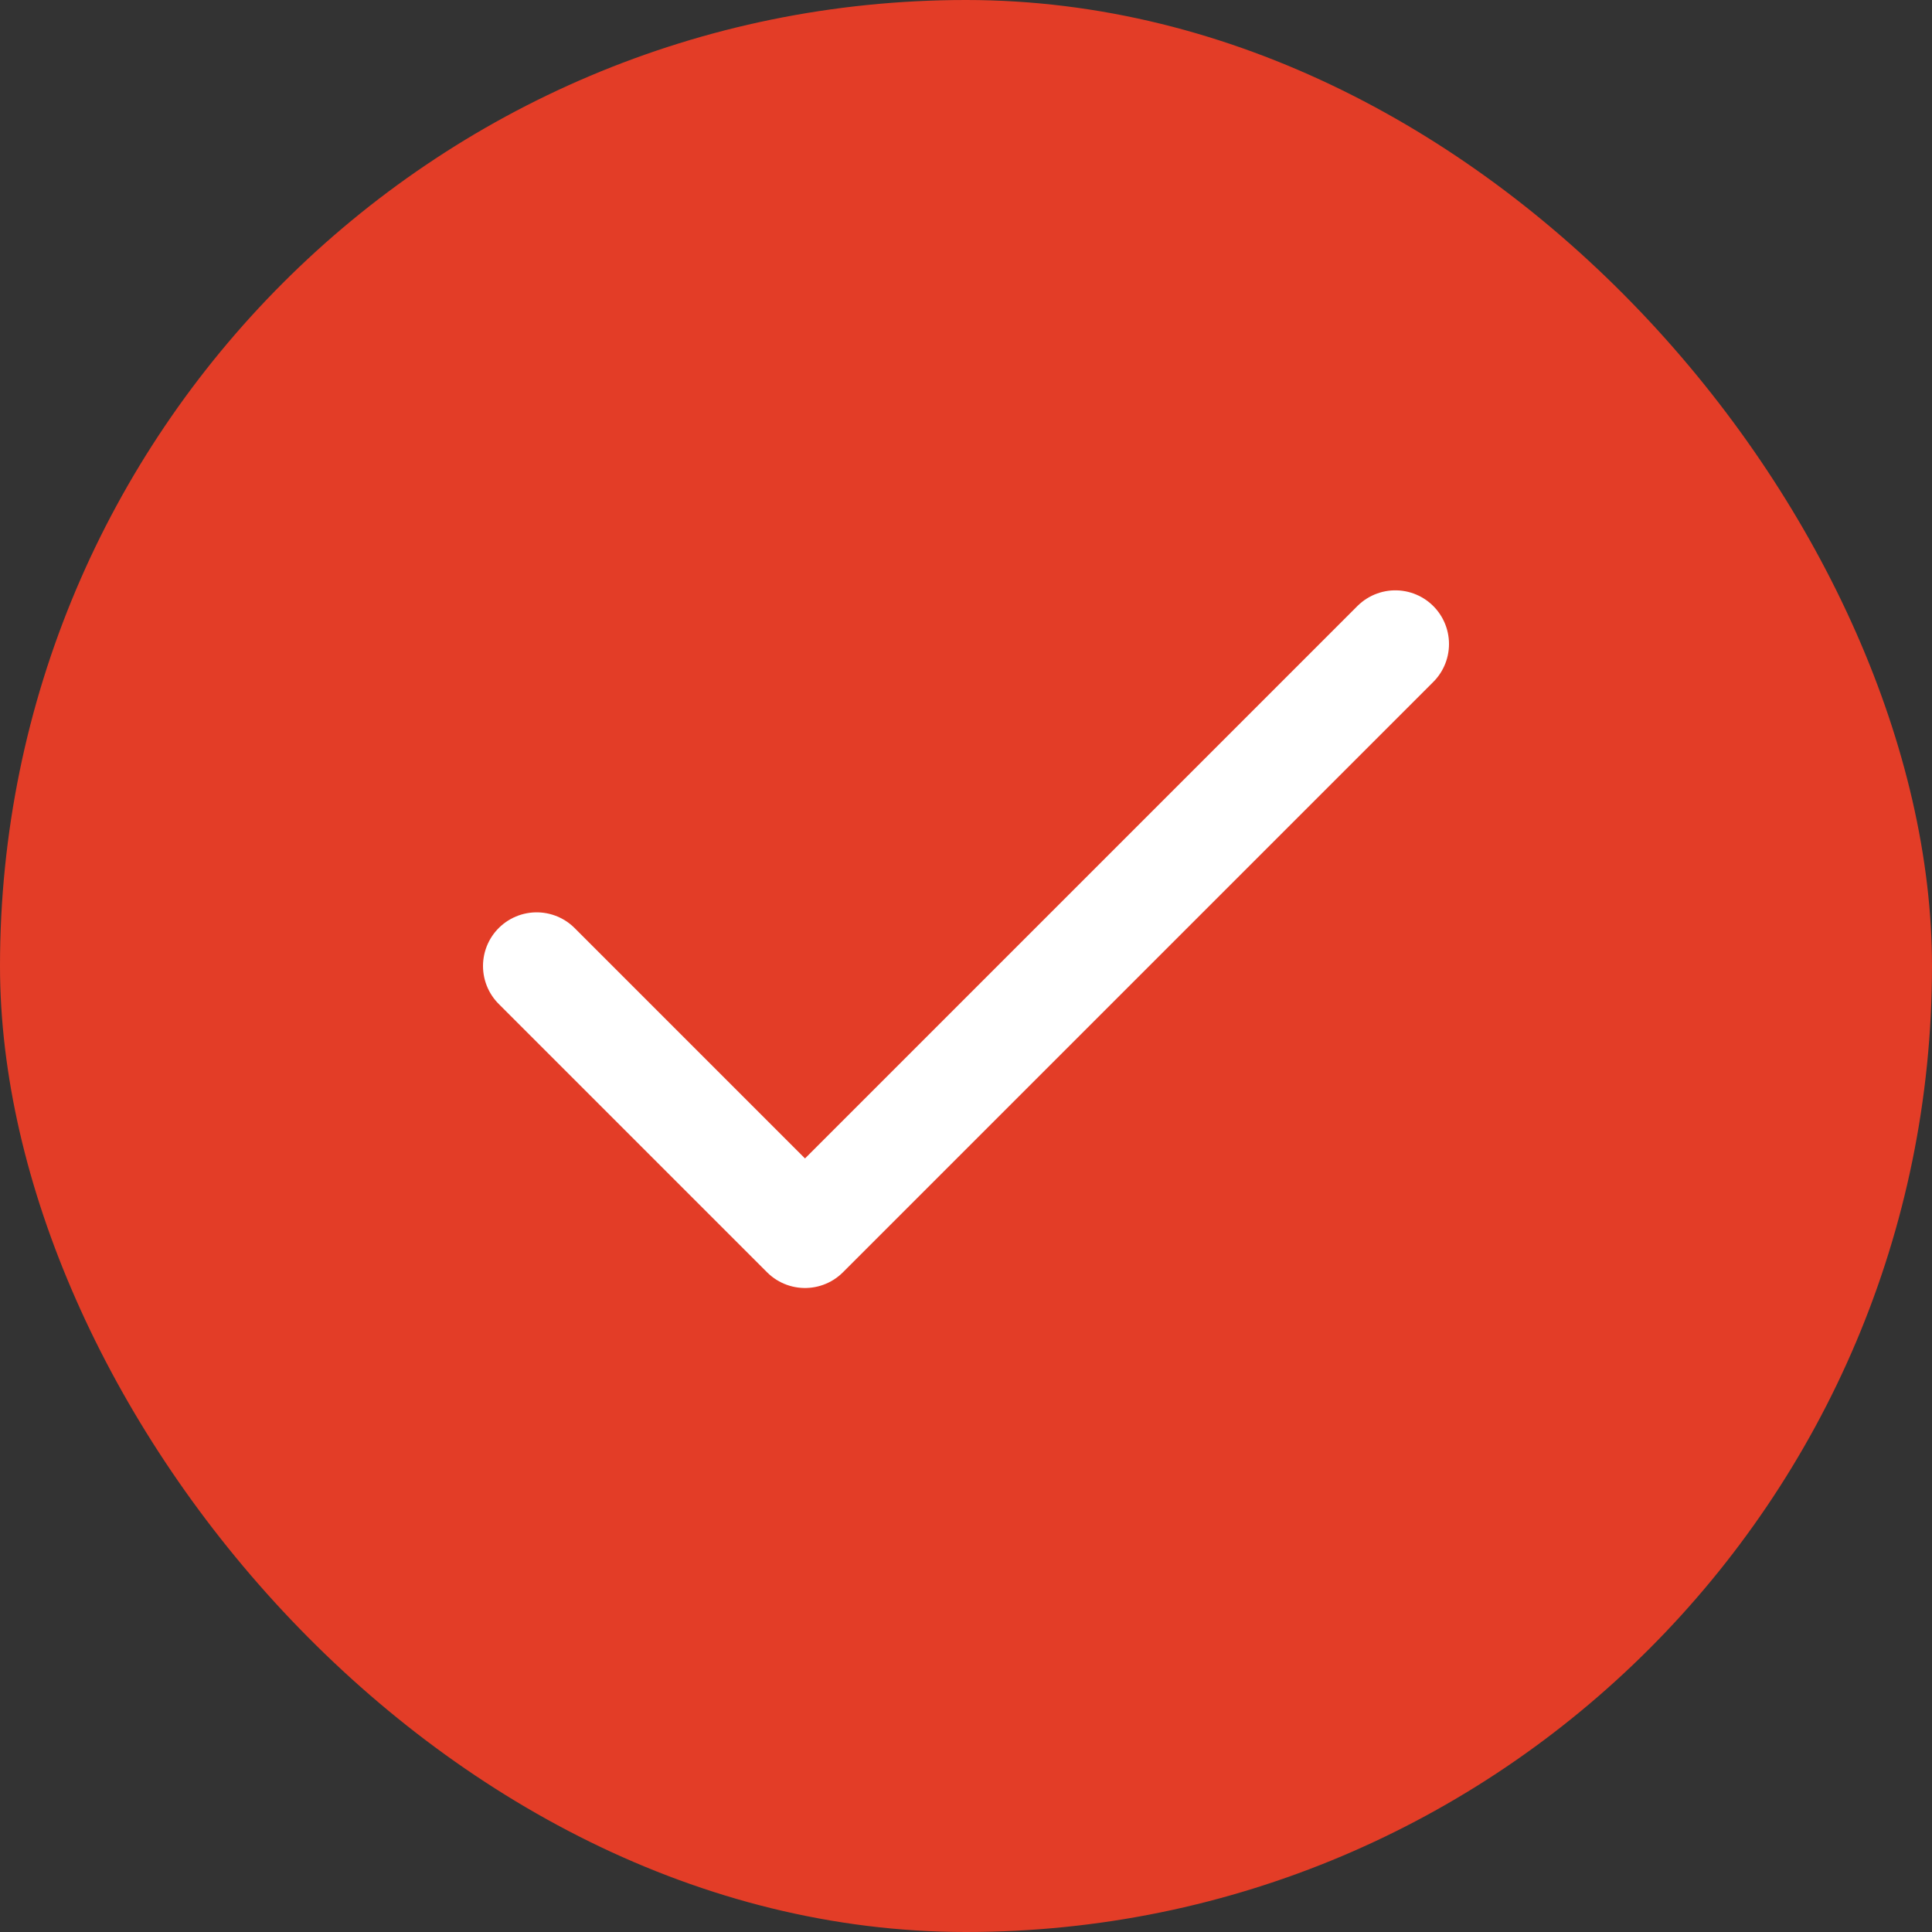 <svg xmlns="http://www.w3.org/2000/svg" fill="none" viewBox="0 0 36 36" height="36" width="36">
<rect x="0" y="0" width="36" height="36" fill="#333333" stroke="none"/>
<rect fill="#E33D27" rx="18" height="36" width="36"></rect>
<path stroke-linejoin="round" stroke-linecap="round" stroke-width="2" stroke="white" d="M26 12L15 23L10 18"></path>
</svg>
